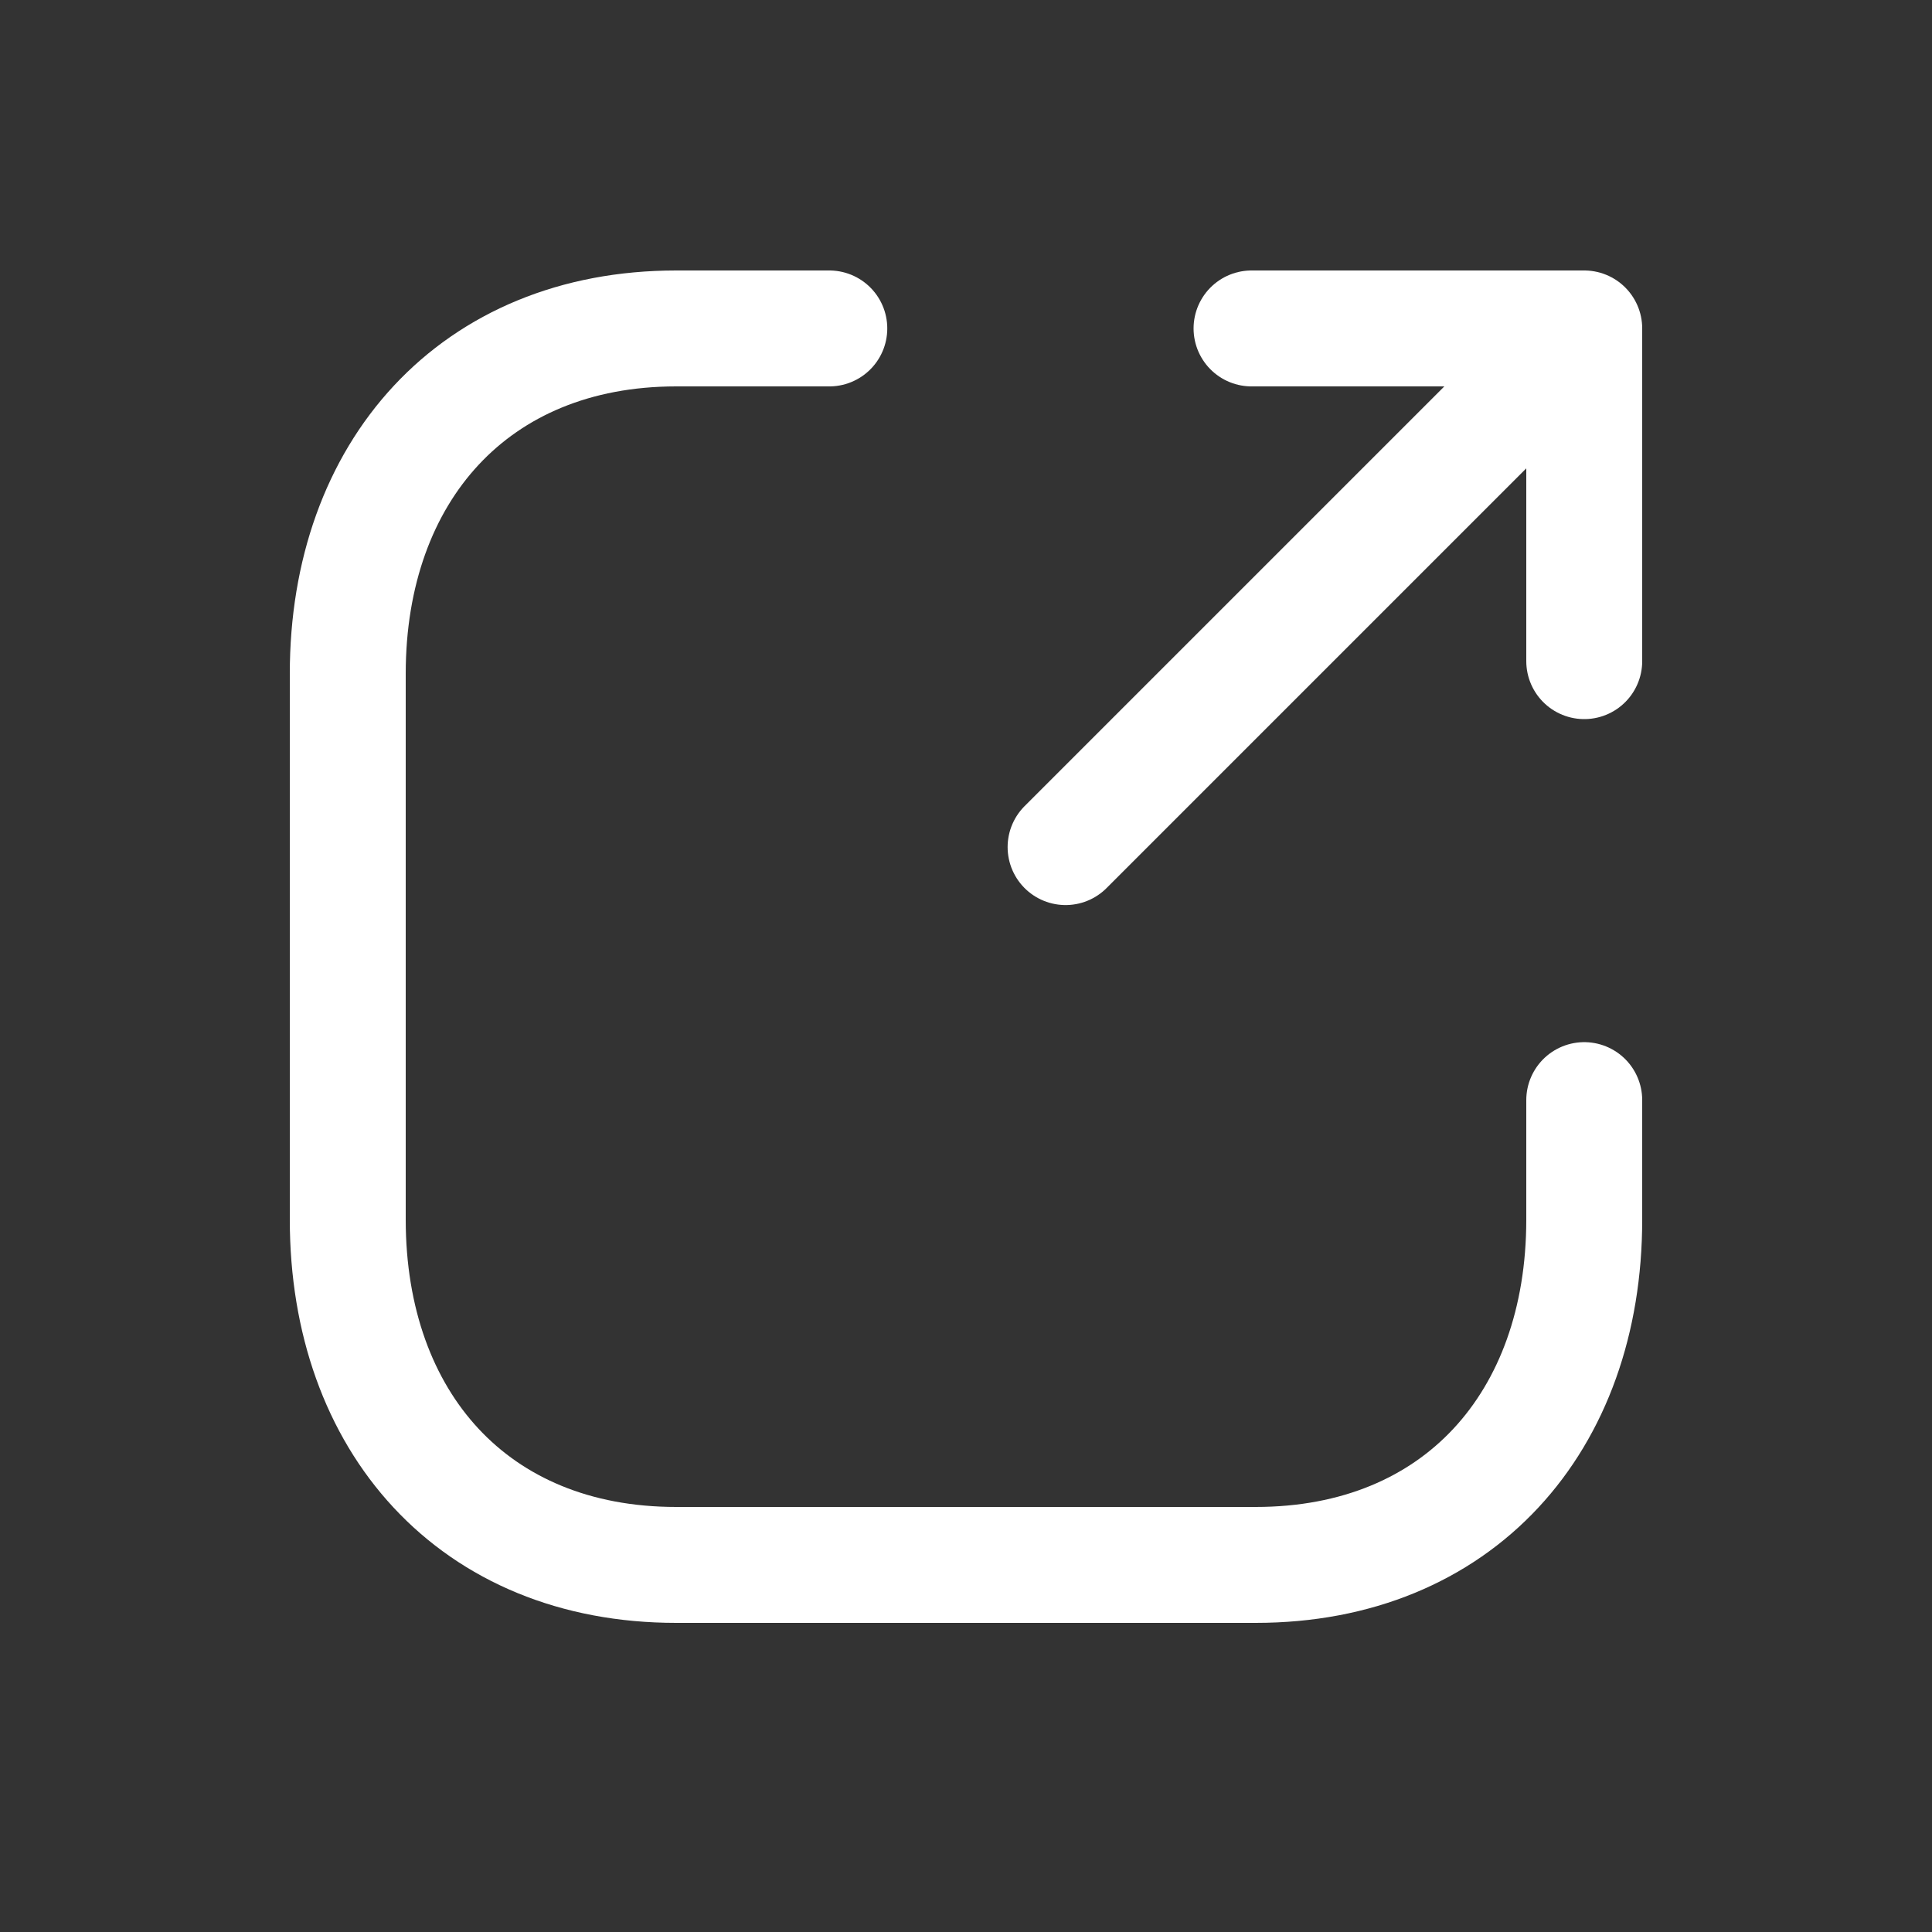 <svg width="24" height="24" viewBox="0 0 24 24" fill="none" xmlns="http://www.w3.org/2000/svg">
<rect x="0" y="0" width="24" height="24" fill="#333333" stroke="none"/>
<path d="M10.302 4.08H8.4C5.893 4.08 4.32 5.856 4.32 8.369V15.151C4.32 17.664 5.885 19.44 8.4 19.44H15.598C18.114 19.44 19.68 17.664 19.68 15.151V13.666" stroke="white" stroke-width="1.44" stroke-linecap="round" stroke-linejoin="round"/>
<path d="M19.68 8.213V4.08M19.68 4.08H15.547M19.68 4.08L13.237 10.523" stroke="white" stroke-width="1.44" stroke-linecap="round" stroke-linejoin="round"/>
</svg>
